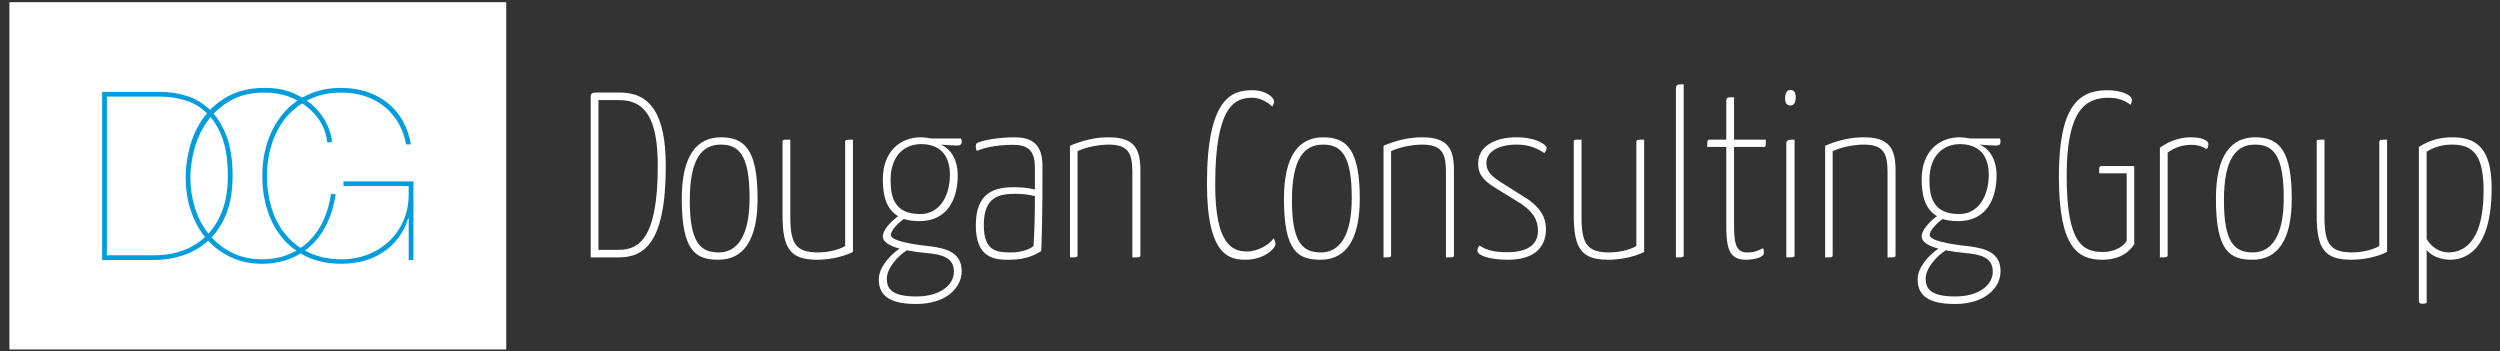 <?xml version="1.0" encoding="utf-8"?>
<!-- Generator: Adobe Illustrator 15.0.2, SVG Export Plug-In  -->
<!DOCTYPE svg PUBLIC "-//W3C//DTD SVG 1.1//EN" "http://www.w3.org/Graphics/SVG/1.1/DTD/svg11.dtd">
<svg version="1.1"
	 xmlns="http://www.w3.org/2000/svg" xmlns:xlink="http://www.w3.org/1999/xlink" xmlns:a="http://ns.adobe.com/AdobeSVGViewerExtensions/3.0/"
	 x="0px" y="0px" width="249px" height="35px" viewBox="-0.938 -0.219 249 35"
	 overflow="visible" enable-background="new -0.938 -0.219 249 35" xml:space="preserve">
<rect x="-0.938" y="-0.219" width="249" height="35" fill="#333333" stroke="none"/>
<defs>
</defs>
<rect fill="#FFFFFF" width="49.484" height="34.589"/>
<path fill="#009DDC" d="M15.098,8.933c0.831,0,1.67,0.134,2.522,0.391c0.849,0.256,1.619,0.703,2.298,1.335
	c0.679,0.637,1.233,1.488,1.666,2.567c0.425,1.079,0.645,2.438,0.645,4.079c0,1.502-0.22,2.78-0.659,3.846
	c-0.439,1.062-1.026,1.929-1.758,2.59c-0.732,0.666-1.572,1.152-2.51,1.465c-0.939,0.314-1.912,0.47-2.93,0.47H9.237V8.933H15.098z
	 M14.49,25.205c0.983,0,1.918-0.156,2.801-0.479c0.882-0.32,1.654-0.807,2.32-1.454c0.667-0.65,1.186-1.47,1.572-2.463
	c0.382-0.991,0.572-2.161,0.572-3.505c0-1.562-0.193-2.854-0.586-3.869c-0.386-1.016-0.905-1.824-1.545-2.424
	c-0.642-0.604-1.365-1.022-2.17-1.257c-0.805-0.235-1.628-0.353-2.471-0.353H9.709v15.803H14.49z"/>
<path fill="#009DDC" d="M31.697,21.913c-0.394,0.852-0.899,1.581-1.519,2.19c-0.613,0.613-1.346,1.085-2.191,1.428
	c-0.841,0.348-1.793,0.521-2.858,0.521c-1.11,0-2.128-0.213-3.061-0.646c-0.928-0.432-1.724-1.022-2.391-1.781
	c-0.665-0.76-1.184-1.666-1.558-2.722c-0.375-1.054-0.562-2.207-0.562-3.46c0-1.015,0.144-2.047,0.433-3.102
	c0.29-1.06,0.745-2.016,1.372-2.877c0.625-0.856,1.436-1.56,2.441-2.111c1-0.543,2.21-0.819,3.632-0.819
	c1.108,0,2.08,0.187,2.905,0.552c0.827,0.368,1.526,0.83,2.078,1.386c0.553,0.553,0.973,1.143,1.252,1.769
	c0.279,0.629,0.433,1.195,0.445,1.714H31.65c-0.047-0.612-0.232-1.211-0.54-1.794c-0.312-0.59-0.739-1.115-1.278-1.586
	c-0.54-0.465-1.178-0.846-1.925-1.139c-0.74-0.285-1.569-0.434-2.472-0.434c-1.375,0-2.537,0.281-3.482,0.834
	c-0.943,0.561-1.709,1.251-2.284,2.088c-0.577,0.838-1,1.747-1.256,2.734c-0.26,0.984-0.387,1.91-0.387,2.785
	c0,1.063,0.154,2.088,0.467,3.074c0.312,0.985,0.776,1.852,1.385,2.604c0.609,0.75,1.358,1.35,2.241,1.801
	c0.882,0.457,1.888,0.684,3.01,0.684c1.001,0,1.9-0.167,2.698-0.493c0.793-0.33,1.485-0.782,2.058-1.362
	c0.58-0.574,1.053-1.265,1.412-2.061c0.359-0.799,0.599-1.657,0.726-2.577h0.473C32.35,20.129,32.083,21.061,31.697,21.913z"/>
<path fill="#009DDC" d="M33.275,17.848h6.966v7.827h-0.474v-4.151h-0.046c-0.453,1.425-1.266,2.534-2.437,3.333
	c-1.172,0.796-2.584,1.195-4.242,1.195c-1.286,0-2.411-0.233-3.404-0.692c-0.979-0.464-1.804-1.09-2.455-1.875
	c-0.659-0.793-1.155-1.719-1.492-2.779c-0.337-1.063-0.503-2.198-0.503-3.4c0-1.219,0.176-2.363,0.536-3.433
	c0.359-1.073,0.878-2.005,1.551-2.795c0.665-0.788,1.49-1.408,2.455-1.861c0.973-0.452,2.072-0.682,3.311-0.682
	c0.938,0,1.798,0.136,2.59,0.398c0.786,0.271,1.485,0.646,2.084,1.139c0.606,0.493,1.092,1.083,1.478,1.77
	c0.379,0.688,0.646,1.465,0.786,2.32h-0.466c-0.146-0.78-0.4-1.485-0.766-2.118c-0.367-0.635-0.827-1.178-1.379-1.632
	c-0.56-0.453-1.198-0.802-1.924-1.046c-0.727-0.239-1.525-0.363-2.404-0.363c-1.173,0-2.218,0.222-3.131,0.661
	c-0.912,0.436-1.691,1.032-2.323,1.781s-1.111,1.628-1.437,2.637c-0.33,1.006-0.497,2.081-0.497,3.224
	c0,1.142,0.16,2.217,0.47,3.226c0.312,1.007,0.78,1.886,1.403,2.635c0.625,0.751,1.405,1.345,2.338,1.781
	c0.925,0.439,2.011,0.659,3.243,0.659c0.925,0,1.792-0.16,2.604-0.482c0.812-0.316,1.525-0.764,2.124-1.336
	c0.6-0.568,1.073-1.252,1.418-2.042c0.34-0.785,0.513-1.641,0.513-2.566v-0.866h-6.493V17.848z"/>
<path fill="#FFFFFF" d="M60.824,9c2.979,0,4.55,2.11,4.55,7.317c0,7.832-2.251,9.099-4.713,9.099h-2.767V9.376
	C57.894,9.164,57.987,9,58.456,9H60.824z M60.731,9.75h-2.063v14.916h1.993c1.993,0,3.916-1.032,3.916-8.373
	C64.577,11.72,63.404,9.75,60.731,9.75z"/>
<path fill="#FFFFFF" d="M70.883,13.456c2.392,0,3.635,1.312,3.635,6.12c0,4.104-1.406,6.074-3.892,6.074
	c-2.204,0-3.659-0.75-3.659-6.051C66.967,15.215,68.491,13.456,70.883,13.456z M70.649,24.924c1.875,0,3.071-1.689,3.071-5.417
	c0-4.316-1.078-5.324-2.86-5.324c-1.876,0-3.096,1.384-3.096,5.558C67.764,23.938,68.819,24.924,70.649,24.924z"/>
<path fill="#FFFFFF" d="M84.015,24.877c-1.15,0.562-2.509,0.773-3.588,0.773c-2.72,0-3.424-1.196-3.424-4.456v-7.247
	c0-0.257-0.023-0.257,0.774-0.257v7.646c0,2.767,0.562,3.588,2.813,3.588c0.61,0,1.783-0.142,2.651-0.634V13.947
	c0-0.257,0.094-0.257,0.773-0.257V24.877z"/>
<path fill="#FFFFFF" d="M91.822,13.572h2.955c0.023,0.047,0.07,0.142,0.07,0.328c0,0.235-0.118,0.376-0.422,0.376
	c-0.492,0-1.149-0.046-1.664-0.094c1.031,0.446,1.688,1.502,1.688,3.095c0,2.394-1.079,4.527-3.799,4.527
	c-0.609,0-1.125-0.07-1.571-0.211c-0.633,0.445-1.29,1.173-1.29,1.595c0,0.515,1.688,0.891,3.939,1.125
	c1.619,0.211,3.119,0.633,3.119,2.485c0,1.596-1.478,3.26-4.55,3.26c-3.096,0-3.705-1.195-3.705-2.462
	c0-1.149,1.054-2.368,2.063-3.049c-1.009-0.28-1.665-0.68-1.665-1.22c0-0.609,0.774-1.478,1.525-2.016
	c-1.22-0.727-1.525-2.135-1.525-3.659c0-2.791,1.736-4.197,3.799-4.197C91.024,13.456,91.447,13.502,91.822,13.572z M89.382,24.713
	c-0.961,0.609-1.993,1.829-1.993,2.814c0,0.984,0.445,1.781,2.932,1.781c2.485,0,3.751-1.219,3.751-2.462
	c0-1.454-1.243-1.712-2.626-1.853C90.696,24.924,89.993,24.829,89.382,24.713z M87.765,17.677c0,1.712,0.351,3.423,2.955,3.423
	c2.041,0,2.955-1.969,2.955-3.892c0-2.087-1.102-3.072-2.884-3.072C89.148,14.136,87.765,15.285,87.765,17.677z"/>
<path fill="#FFFFFF" d="M96.393,14.019c0.516-0.259,2.063-0.562,3.729-0.562c1.758,0,2.768,0.727,2.768,2.837v1.502
	c0,2.673-0.047,5.111-0.118,6.987c-0.422,0.259-1.383,0.868-3.119,0.868c-1.665,0.047-3.4-0.258-3.4-3.424
	c0-3.33,1.922-3.8,3.798-3.8c0.751,0,1.524,0.071,2.087,0.235v-2.229c0-1.875-0.938-2.228-2.205-2.228
	c-1.688,0-3.001,0.328-3.565,0.61c-0.093-0.166-0.116-0.282-0.116-0.422C96.253,14.206,96.276,14.089,96.393,14.019z
	 M100.262,19.084c-1.641,0-3.213,0.234-3.213,3.119c0,2.65,1.337,2.721,2.768,2.721c0.985,0,1.876-0.352,2.181-0.634
	c0.093-1.173,0.141-3.237,0.141-4.972C101.576,19.154,100.802,19.084,100.262,19.084z"/>
<path fill="#FFFFFF" d="M105.631,14.299c1.196-0.515,2.486-0.843,3.847-0.843c2.58,0,3.166,1.149,3.166,3.307v8.395
	c0,0.259-0.023,0.259-0.798,0.259v-8.49c0-1.875-0.399-2.743-2.368-2.743c-0.845,0-2.205,0.212-3.096,0.657v10.317
	c0,0.259-0.024,0.259-0.751,0.259V14.299z"/>
<path fill="#FFFFFF" d="M125.96,9.891c0,0.164-0.095,0.376-0.188,0.493c-0.164-0.165-0.961-0.868-1.994-0.868
	c-1.735,0-3.682,0.821-3.682,8.654c0,5.886,1.665,6.659,3.142,6.659c1.196,0,2.3-0.75,2.674-1.312
	c0.095,0.141,0.188,0.352,0.188,0.539c0,0.586-1.313,1.595-2.931,1.595c-1.595,0-3.894-0.305-3.894-7.575
	c0-8.489,2.439-9.31,4.502-9.31C125.138,8.766,125.96,9.468,125.96,9.891z"/>
<path fill="#FFFFFF" d="M130.861,13.456c2.392,0,3.635,1.312,3.635,6.12c0,4.104-1.407,6.074-3.894,6.074
	c-2.204,0-3.658-0.75-3.658-6.051C126.944,15.215,128.468,13.456,130.861,13.456z M130.626,24.924c1.876,0,3.072-1.689,3.072-5.417
	c0-4.316-1.08-5.324-2.861-5.324c-1.877,0-3.096,1.384-3.096,5.558C127.742,23.938,128.795,24.924,130.626,24.924z"/>
<path fill="#FFFFFF" d="M136.863,14.299c1.195-0.515,2.485-0.843,3.846-0.843c2.58,0,3.166,1.149,3.166,3.307v8.395
	c0,0.259-0.023,0.259-0.797,0.259v-8.49c0-1.875-0.399-2.743-2.369-2.743c-0.844,0-2.205,0.212-3.096,0.657v10.317
	c0,0.259-0.023,0.259-0.75,0.259V14.299z"/>
<path fill="#FFFFFF" d="M153.112,14.512c0,0.139-0.094,0.328-0.233,0.515c-0.846-0.562-1.643-0.844-2.769-0.844
	c-1.664,0-3.003,0.634-3.003,1.829c0,0.656,0.26,1.149,1.339,1.853l2.86,1.807c1.149,0.844,1.735,1.711,1.735,2.907
	c0,2.041-1.407,3.072-3.799,3.072c-1.923,0-3.024-0.47-3.024-0.868c0-0.187,0.023-0.376,0.21-0.538
	c0.728,0.469,1.478,0.656,2.768,0.656c1.829,0,3.049-0.633,3.049-2.134c0-1.103-0.517-1.876-1.618-2.65L148,18.498
	c-1.455-0.891-1.713-1.549-1.713-2.463c0-1.641,1.619-2.579,3.8-2.579C152.126,13.456,153.112,14.23,153.112,14.512z"/>
<path fill="#FFFFFF" d="M162.819,24.877c-1.149,0.562-2.509,0.773-3.587,0.773c-2.721,0-3.425-1.196-3.425-4.456v-7.247
	c0-0.257-0.023-0.257,0.774-0.257v7.646c0,2.767,0.562,3.588,2.814,3.588c0.608,0,1.781-0.142,2.648-0.634V13.947
	c0-0.257,0.096-0.257,0.774-0.257V24.877z"/>
<path fill="#FFFFFF" d="M166.757,25.157c0,0.259-0.024,0.259-0.773,0.259V8.602c0-0.422,0.187-0.422,0.773-0.422V25.157z"/>
<path fill="#FFFFFF" d="M171,14.417h-1.899c0-0.633,0.023-0.727,0.234-0.727H171V9.867c0-0.399,0.095-0.399,0.774-0.399v4.223h3.166
	c0,0.656,0,0.727-0.188,0.727h-2.979v7.528c0,1.712,0.047,2.979,1.266,2.979c0.75,0,1.102-0.164,1.619-0.423
	c0.069,0.141,0.094,0.306,0.094,0.445c0,0.446-0.869,0.704-1.83,0.704c-1.875,0-1.923-1.619-1.923-3.776V14.417z"/>
<path fill="#FFFFFF" d="M177.401,8.742c0.376,0,0.516,0.258,0.516,0.797c-0.023,0.493-0.188,0.75-0.562,0.75
	c-0.352-0.022-0.517-0.281-0.494-0.773C176.884,9,177.048,8.742,177.401,8.742z M177.8,25.157c0,0.259-0.023,0.259-0.821,0.259
	V14.112c0-0.422,0.234-0.422,0.821-0.422V25.157z"/>
<path fill="#FFFFFF" d="M180.847,14.299c1.196-0.515,2.486-0.843,3.847-0.843c2.579,0,3.165,1.149,3.165,3.307v8.395
	c0,0.259-0.023,0.259-0.797,0.259v-8.49c0-1.875-0.398-2.743-2.368-2.743c-0.845,0-2.204,0.212-3.097,0.657v10.317
	c0,0.259-0.023,0.259-0.75,0.259V14.299z"/>
<path fill="#FFFFFF" d="M195.291,13.572h2.956c0.022,0.047,0.069,0.142,0.069,0.328c0,0.235-0.117,0.376-0.422,0.376
	c-0.492,0-1.148-0.046-1.664-0.094c1.031,0.446,1.688,1.502,1.688,3.095c0,2.394-1.079,4.527-3.799,4.527
	c-0.61,0-1.125-0.07-1.57-0.211c-0.635,0.445-1.291,1.173-1.291,1.595c0,0.515,1.688,0.891,3.941,1.125
	c1.617,0.211,3.117,0.633,3.117,2.485c0,1.596-1.478,3.26-4.549,3.26c-3.096,0-3.707-1.195-3.707-2.462
	c0-1.149,1.057-2.368,2.065-3.049c-1.009-0.28-1.667-0.68-1.667-1.22c0-0.609,0.775-1.478,1.525-2.016
	c-1.219-0.727-1.525-2.135-1.525-3.659c0-2.791,1.736-4.197,3.801-4.197C194.495,13.456,194.916,13.502,195.291,13.572z
	 M192.852,24.713c-0.961,0.609-1.993,1.829-1.993,2.814c0,0.984,0.445,1.781,2.932,1.781s3.752-1.219,3.752-2.462
	c0-1.454-1.242-1.712-2.627-1.853C194.166,24.924,193.462,24.829,192.852,24.713z M191.234,17.677c0,1.712,0.352,3.423,2.955,3.423
	c2.041,0,2.955-1.969,2.955-3.892c0-2.087-1.102-3.072-2.885-3.072C192.619,14.136,191.234,15.285,191.234,17.677z"/>
<path fill="#FFFFFF" d="M211.399,9.727c0,0.164-0.046,0.328-0.14,0.492c-0.516-0.398-1.173-0.703-2.182-0.703
	c-2.438,0-4.174,1.407-4.174,7.81c0,6.777,1.664,7.552,3.611,7.552c1.384,0,2.205-0.751,2.367-1.126v-6.708h-2.742v-0.468
	c0-0.188,0.094-0.258,0.258-0.258h3.236v7.785c-0.235,0.375-1.056,1.548-3.166,1.548c-2.486,0-4.339-1.244-4.339-8.302
	c0-7.036,1.993-8.583,4.831-8.583C210.321,8.766,211.399,9.233,211.399,9.727z"/>
<path fill="#FFFFFF" d="M214.188,14.488c1.056-0.751,2.158-1.032,3.073-1.032c1.102,0,1.758,0.304,1.758,0.68
	c0,0.163-0.07,0.398-0.163,0.493c-0.353-0.212-0.845-0.423-1.501-0.423c-0.915,0-1.713,0.258-2.393,0.774v10.177
	c0,0.259-0.07,0.259-0.774,0.259V14.488z"/>
<path fill="#FFFFFF" d="M223.685,13.456c2.393,0,3.635,1.312,3.635,6.12c0,4.104-1.406,6.074-3.893,6.074
	c-2.204,0-3.658-0.75-3.658-6.051C219.769,15.215,221.293,13.456,223.685,13.456z M223.451,24.924c1.877,0,3.072-1.689,3.072-5.417
	c0-4.316-1.079-5.324-2.861-5.324c-1.876,0-3.096,1.384-3.096,5.558C220.566,23.938,221.622,24.924,223.451,24.924z"/>
<path fill="#FFFFFF" d="M236.817,24.877c-1.149,0.562-2.509,0.773-3.588,0.773c-2.721,0-3.425-1.196-3.425-4.456v-7.247
	c0-0.257-0.023-0.257,0.775-0.257v7.646c0,2.767,0.562,3.588,2.812,3.588c0.609,0,1.783-0.142,2.65-0.634V13.947
	c0-0.257,0.094-0.257,0.774-0.257V24.877z"/>
<path fill="#FFFFFF" d="M239.98,14.417c1.031-0.657,2.063-0.961,3.354-0.961c2.463,0,3.894,1.194,3.894,5.042
	c0,6.355-2.697,7.152-4.151,7.152c-1.125,0-2.017-0.539-2.32-0.984v5.3c-0.143,0.047-0.282,0.07-0.4,0.07
	c-0.257,0-0.375-0.094-0.375-0.305V14.417z M240.755,23.586c0.515,0.892,1.383,1.338,2.203,1.338
	c1.126-0.023,3.471-0.586,3.471-6.146c0-3.634-1.102-4.596-3.143-4.596c-0.984,0-1.806,0.258-2.531,0.704V23.586z"/>
</svg>
